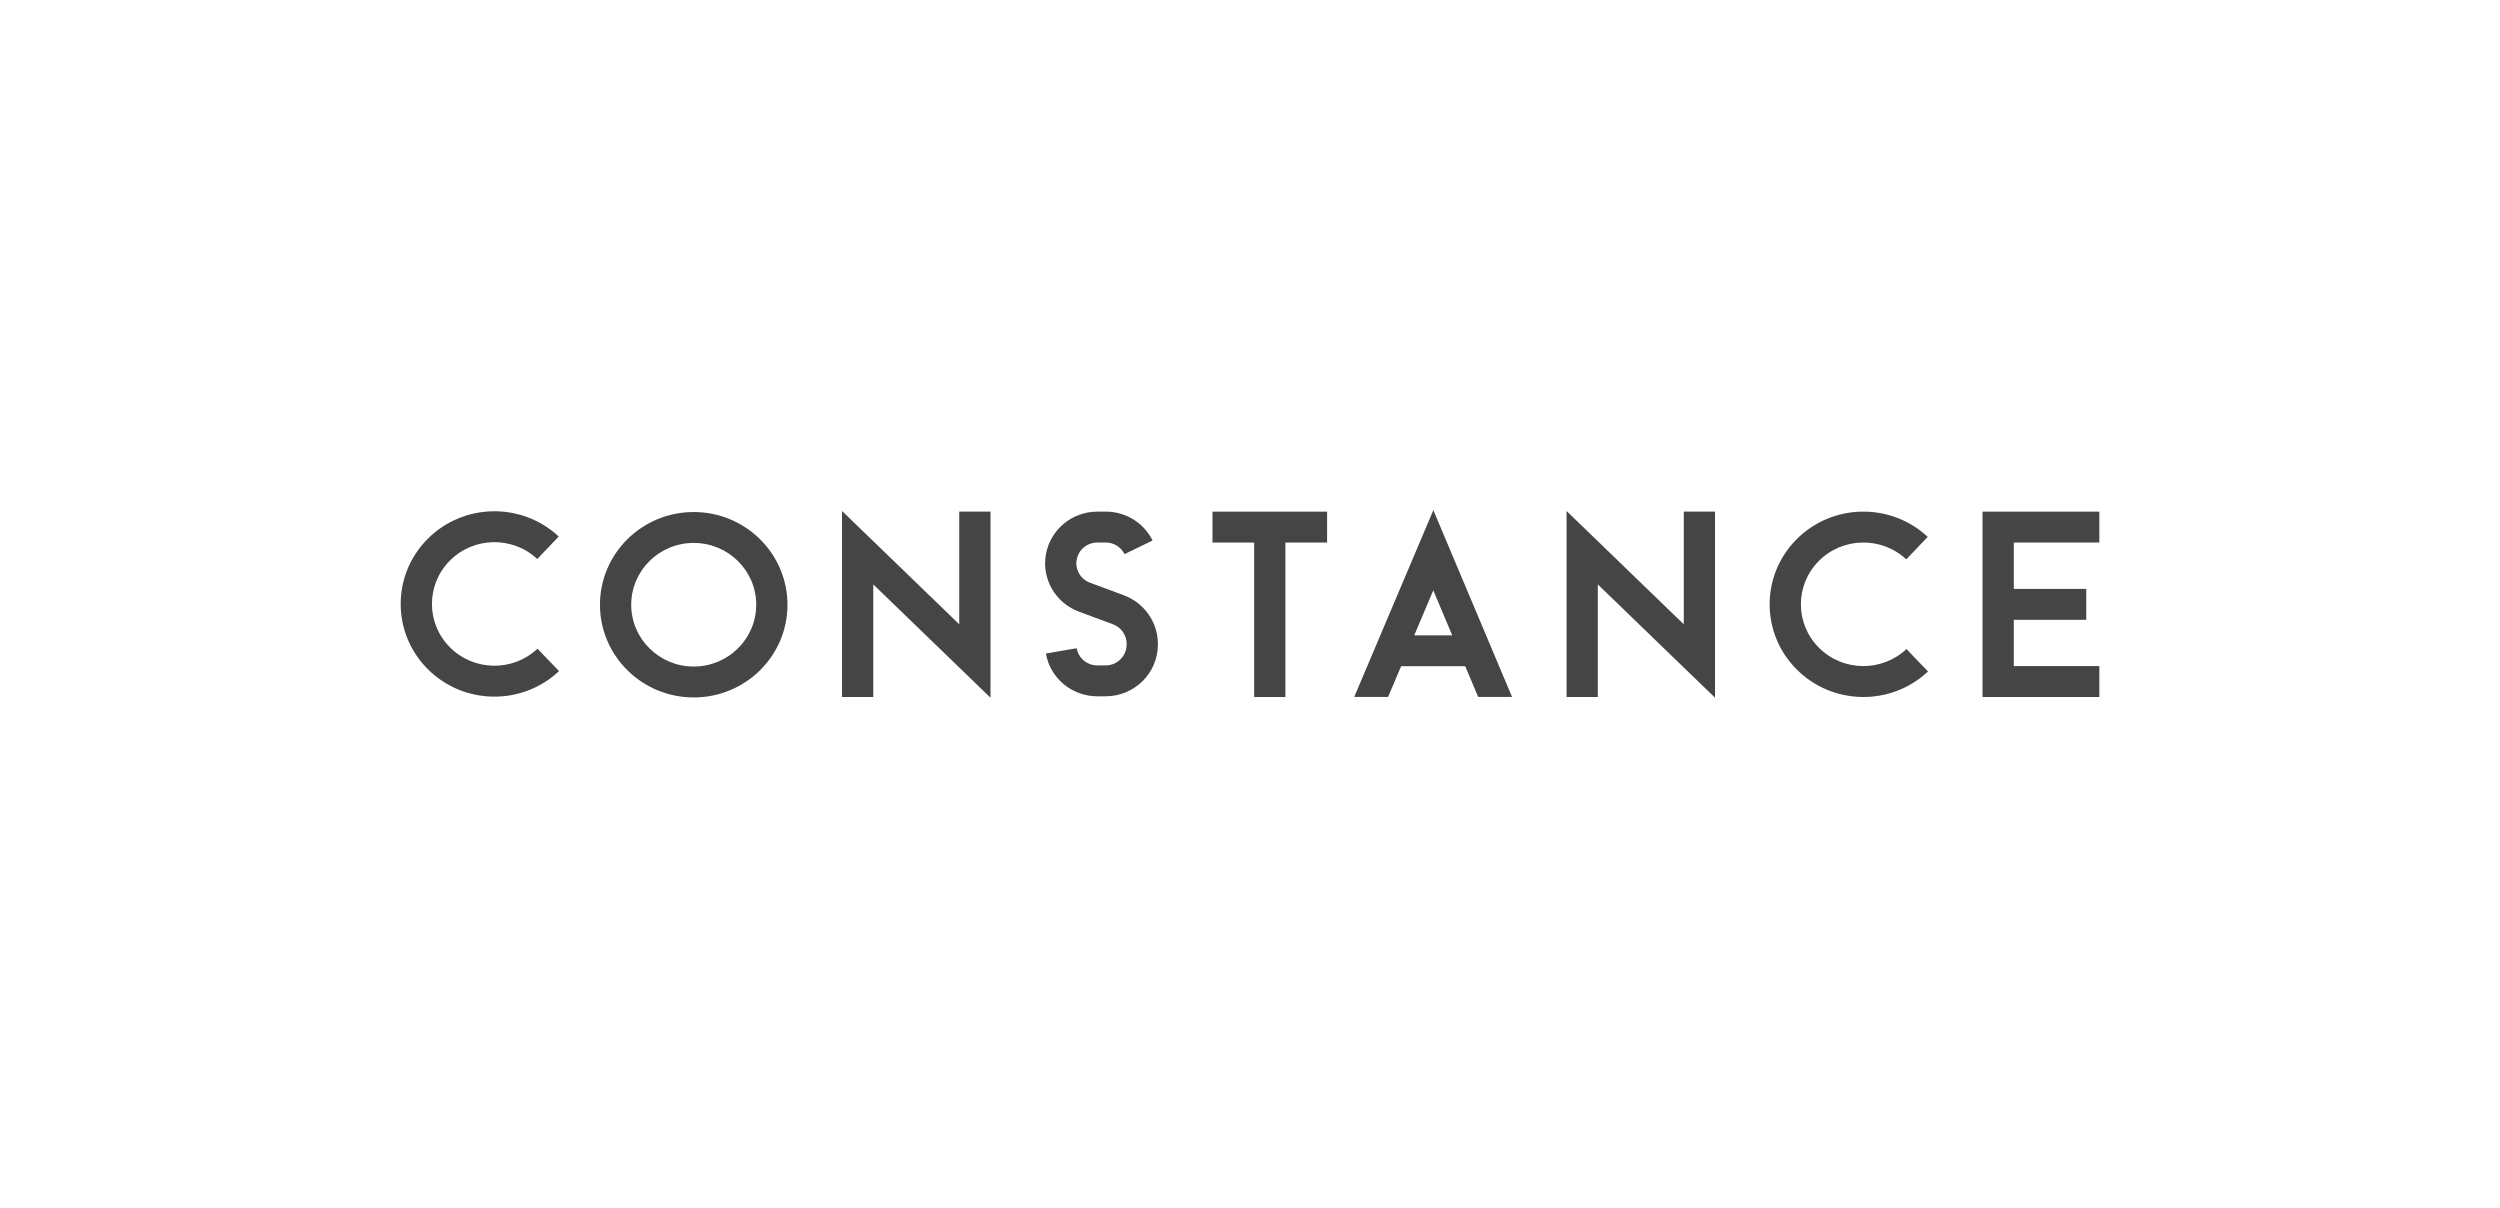 <svg width="178" height="86" viewBox="0 0 178 86" fill="none" xmlns="http://www.w3.org/2000/svg">
<path d="M39.803 47.783C37.167 50.264 33.007 50.198 30.451 47.636C27.895 45.074 27.887 40.961 30.431 38.387C32.975 35.815 37.135 35.732 39.782 38.2L38.255 39.801C36.492 38.156 33.718 38.21 32.023 39.925C30.326 41.64 30.333 44.382 32.036 46.09C33.739 47.798 36.513 47.841 38.27 46.187L39.803 47.783Z" fill="#454545"/>
<path d="M56.069 43.057C56.069 46.703 53.08 49.658 49.393 49.658C45.707 49.658 42.718 46.703 42.718 43.057C42.718 39.411 45.707 36.456 49.393 36.456C53.078 36.459 56.066 39.413 56.069 43.057ZM53.844 43.057C53.844 40.627 51.851 38.656 49.393 38.656C46.936 38.656 44.943 40.627 44.943 43.057C44.943 45.487 46.936 47.458 49.393 47.458C51.851 47.456 53.841 45.487 53.844 43.057Z" fill="#454545"/>
<path d="M70.524 36.428V49.678L62.177 41.61V49.627H59.952V36.382L68.298 44.45V36.428H70.524Z" fill="#454545"/>
<path d="M82.442 45.836V45.898C82.439 47.928 80.775 49.575 78.721 49.577H78.132C76.322 49.58 74.775 48.294 74.467 46.531L76.659 46.154C76.784 46.863 77.406 47.378 78.132 47.377H78.721C79.546 47.375 80.215 46.714 80.217 45.898V45.836C80.215 45.219 79.829 44.669 79.246 44.451L76.826 43.553C75.143 42.928 74.151 41.202 74.472 39.451C74.793 37.7 76.334 36.428 78.134 36.428H78.723C80.143 36.423 81.441 37.221 82.062 38.483L80.066 39.454C79.816 38.947 79.294 38.625 78.723 38.627H78.134C77.41 38.627 76.79 39.137 76.661 39.841C76.532 40.544 76.931 41.238 77.609 41.489L80.028 42.388C81.477 42.933 82.437 44.303 82.442 45.836Z" fill="#454545"/>
<path d="M94.489 36.429V38.63H91.521V49.628H89.296V38.63H86.328V36.429H94.489Z" fill="#454545"/>
<path d="M107.658 49.623H105.246L104.323 47.434H99.76L98.832 49.623H96.42L102.055 36.322L107.658 49.623ZM103.399 45.234L102.05 42.033L100.694 45.234H103.399Z" fill="#454545"/>
<path d="M122.11 36.428V49.678L113.764 41.61V49.627H111.539V36.382L119.885 44.45V36.428H122.11Z" fill="#454545"/>
<path d="M137.273 47.808C134.638 50.289 130.477 50.223 127.921 47.661C125.365 45.099 125.357 40.986 127.901 38.412C130.446 35.84 134.605 35.757 137.252 38.225L135.726 39.826C133.962 38.181 131.188 38.235 129.492 39.95C127.795 41.664 127.801 44.407 129.505 46.115C131.208 47.823 133.981 47.866 135.739 46.212L137.273 47.808Z" fill="#454545"/>
<path d="M143.382 41.93H148.542V44.131H143.382V47.426H149.472V49.627H141.156V36.428H149.472V38.628H143.382V41.93Z" fill="#454545"/>
</svg>
